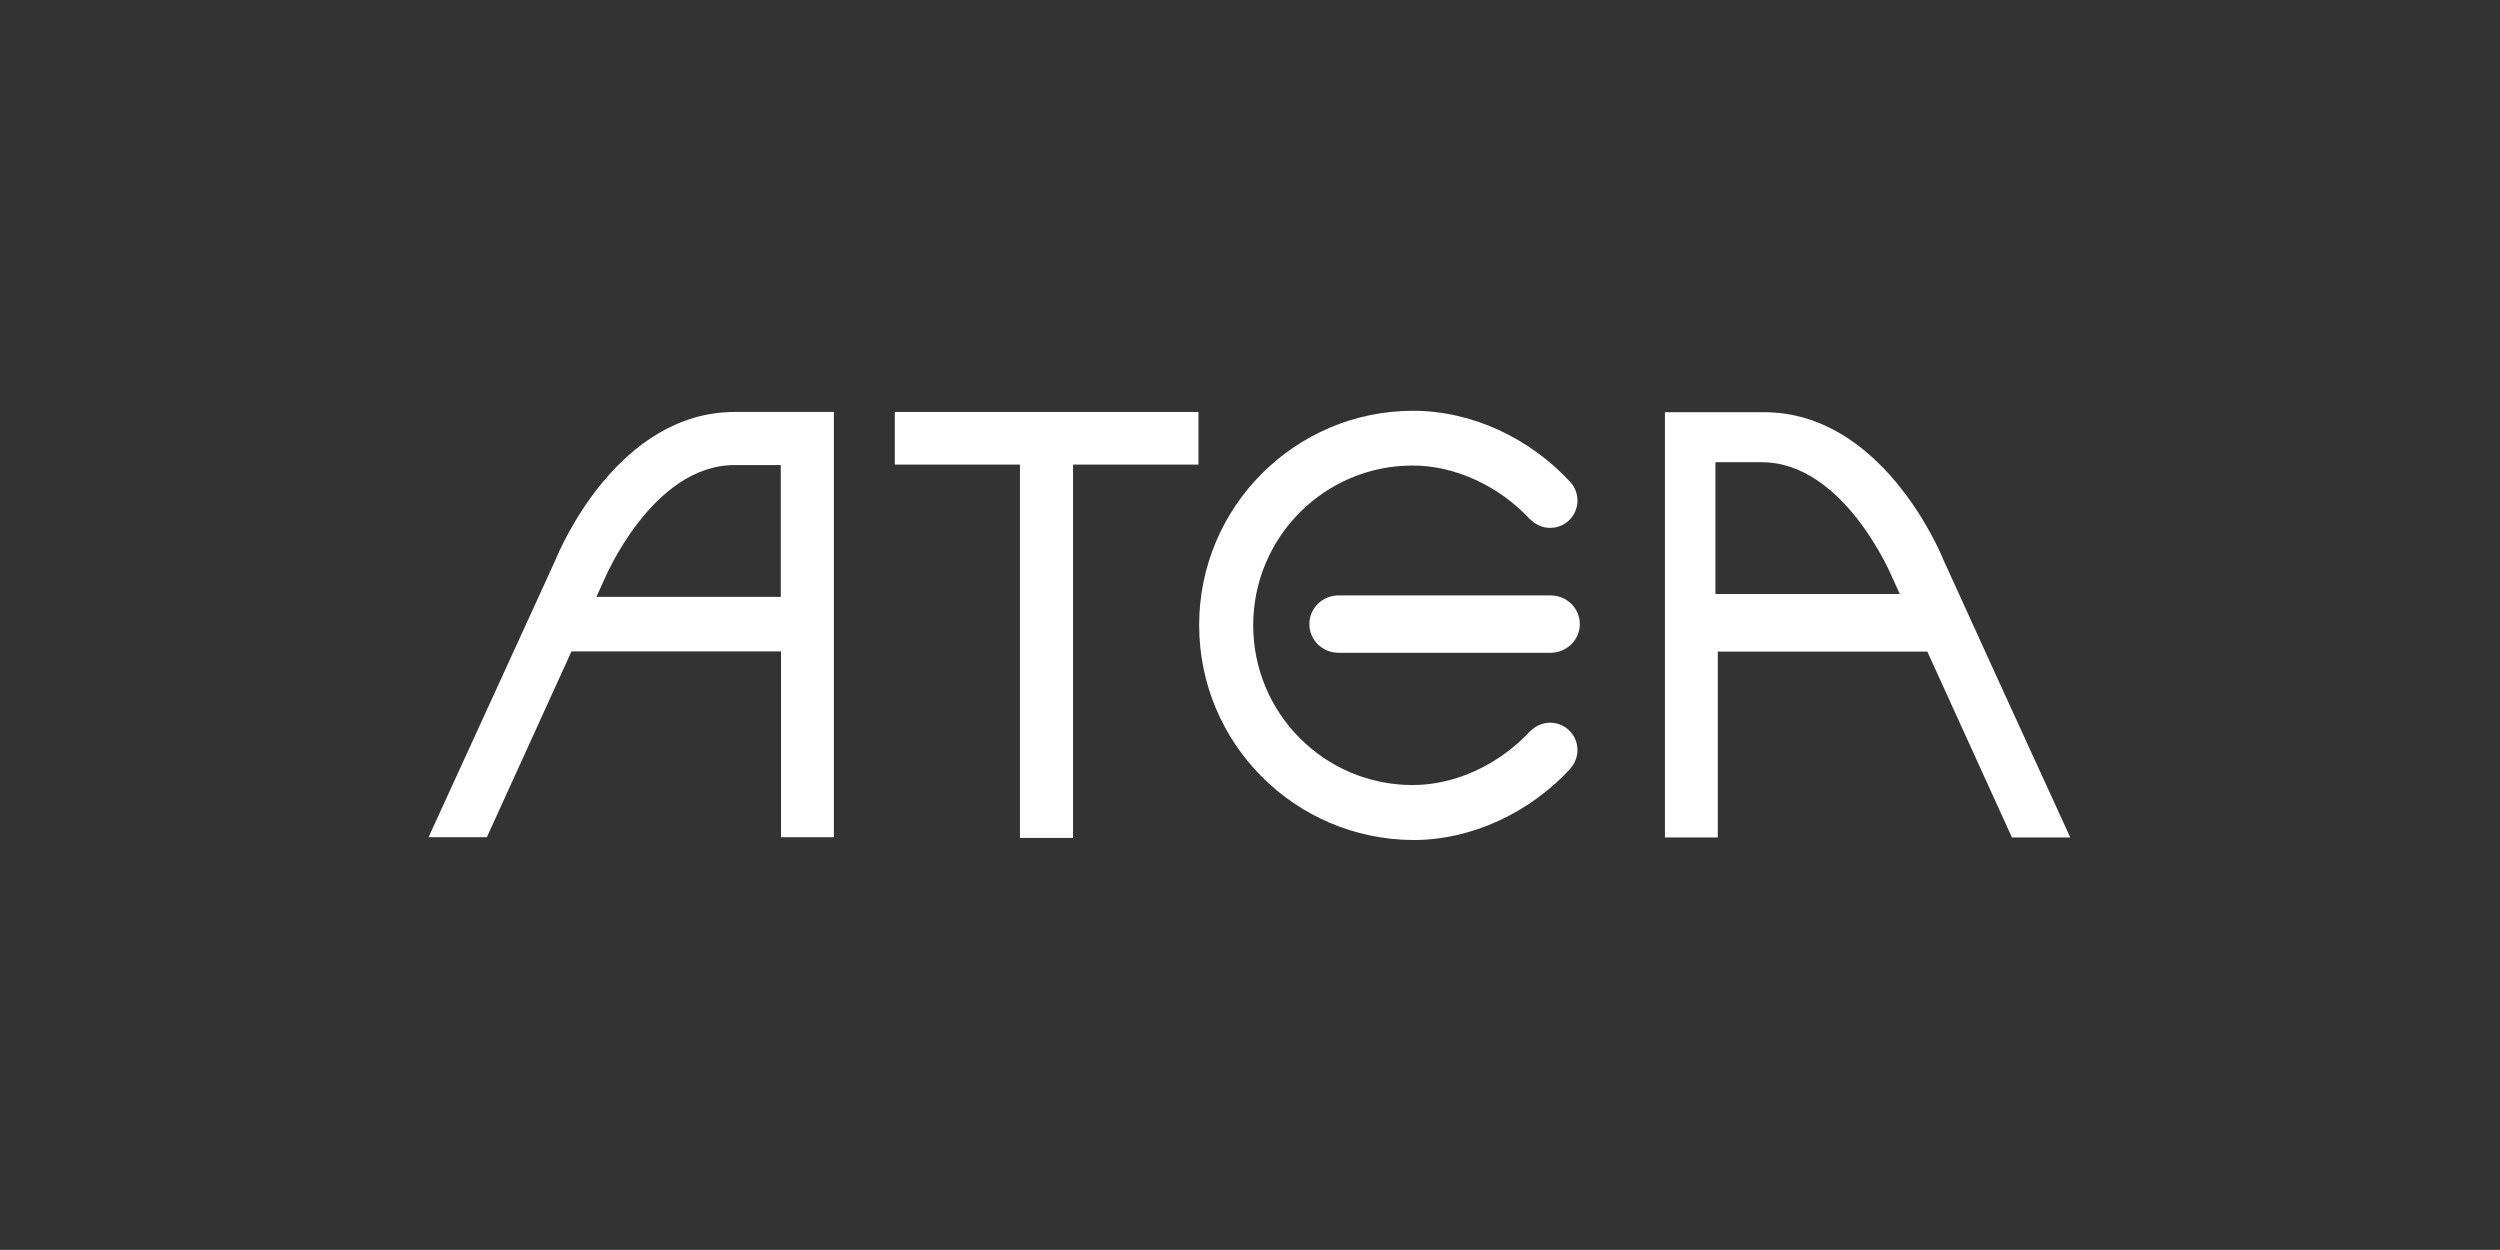 <?xml version="1.0" encoding="utf-8"?>
<!-- Generator: Adobe Illustrator 26.0.3, SVG Export Plug-In . SVG Version: 6.00 Build 0)  -->
<svg version="1.1" id="Lager_1" xmlns="http://www.w3.org/2000/svg" xmlns:xlink="http://www.w3.org/1999/xlink" x="0px" y="0px"
	 viewBox="0 0 1054.7 527.3" style="enable-background:new 0 0 1054.7 527.3;" xml:space="preserve">
<rect x="0" y="0" width="1054.7" height="527.3" fill="#333333" stroke="none"/>
<style type="text/css">
	.st0{fill:none;}
	.st1{fill:#FFFFFF;}
</style>
<rect y="0" class="st0" width="1054.7" height="527.3"/>
<polygon class="st1" points="505.6,173.8 377.5,173.8 377.5,196 430.3,196 430.3,353.5 452.7,353.5 452.7,196 505.6,196 "/>
<path class="st1" d="M310,173.8c-49.2,0-73.7,57.6-75.6,62.3c-0.1,0.2-42.7,93.4-53.6,117.1h24.6l35.7-78.4h88.4
	c0,29.6,0,60.2,0,78.4h22.3V173.8L310,173.8z M329.4,251.8h-71.9l0,0h-5.9l3.2-7c0,0,20.1-48.6,55.1-48.6h19.5V251.8z"/>
<path class="st1" d="M702.4,173.9v179.4h22.3c0-18.1,0-48.8,0-78.4h88.4l35.7,78.4h24.6c-10.9-23.7-53.5-116.9-53.5-117.1
	c-1.9-4.7-26.5-62.3-75.7-62.3L702.4,173.9L702.4,173.9z M723.7,195h19.5c35,0,55.1,48.6,55.1,48.6l3.2,7h-5.9l0,0h-71.9L723.7,195z
	"/>
<path class="st1" d="M654.2,251.2L654.2,251.2h-89.5l0,0c-6.8,0-12.3,5.4-12.3,12.1c0,6.7,5.5,12.1,12.3,12.1c0.1,0,0.1,0,0.2,0h89
	c0.1,0,0.2,0,0.2,0c6.8,0,12.4-5.4,12.4-12.1C666.5,256.6,661,251.2,654.2,251.2z"/>
<path class="st1" d="M505.9,263.7c0-49.9,40.5-90.4,90.3-90.4c24.7,0,49.3,11.5,66.5,30.3l-0.1-0.1c1.8,2,2.9,4.7,2.9,7.7
	c0,6.3-5.1,11.5-11.5,11.5c-3.3,0-6.3-1.4-8.4-3.6h-0.1c-13.1-14.1-31.6-22.7-49.5-22.7c-37.2,0-67.3,30.2-67.3,67.4l0,0
	c0,37.2,30.1,67.4,67.3,67.4c18,0,36.4-8.6,49.5-22.7h0.1c2.1-2.2,5.1-3.6,8.4-3.6c6.3,0,11.5,5.1,11.5,11.5c0,3-1.1,5.6-2.9,7.7
	h0.1c-17.3,18.8-41.8,30.3-66.5,30.3C546.3,354.1,505.9,313.7,505.9,263.7L505.9,263.7z"/>
</svg>
